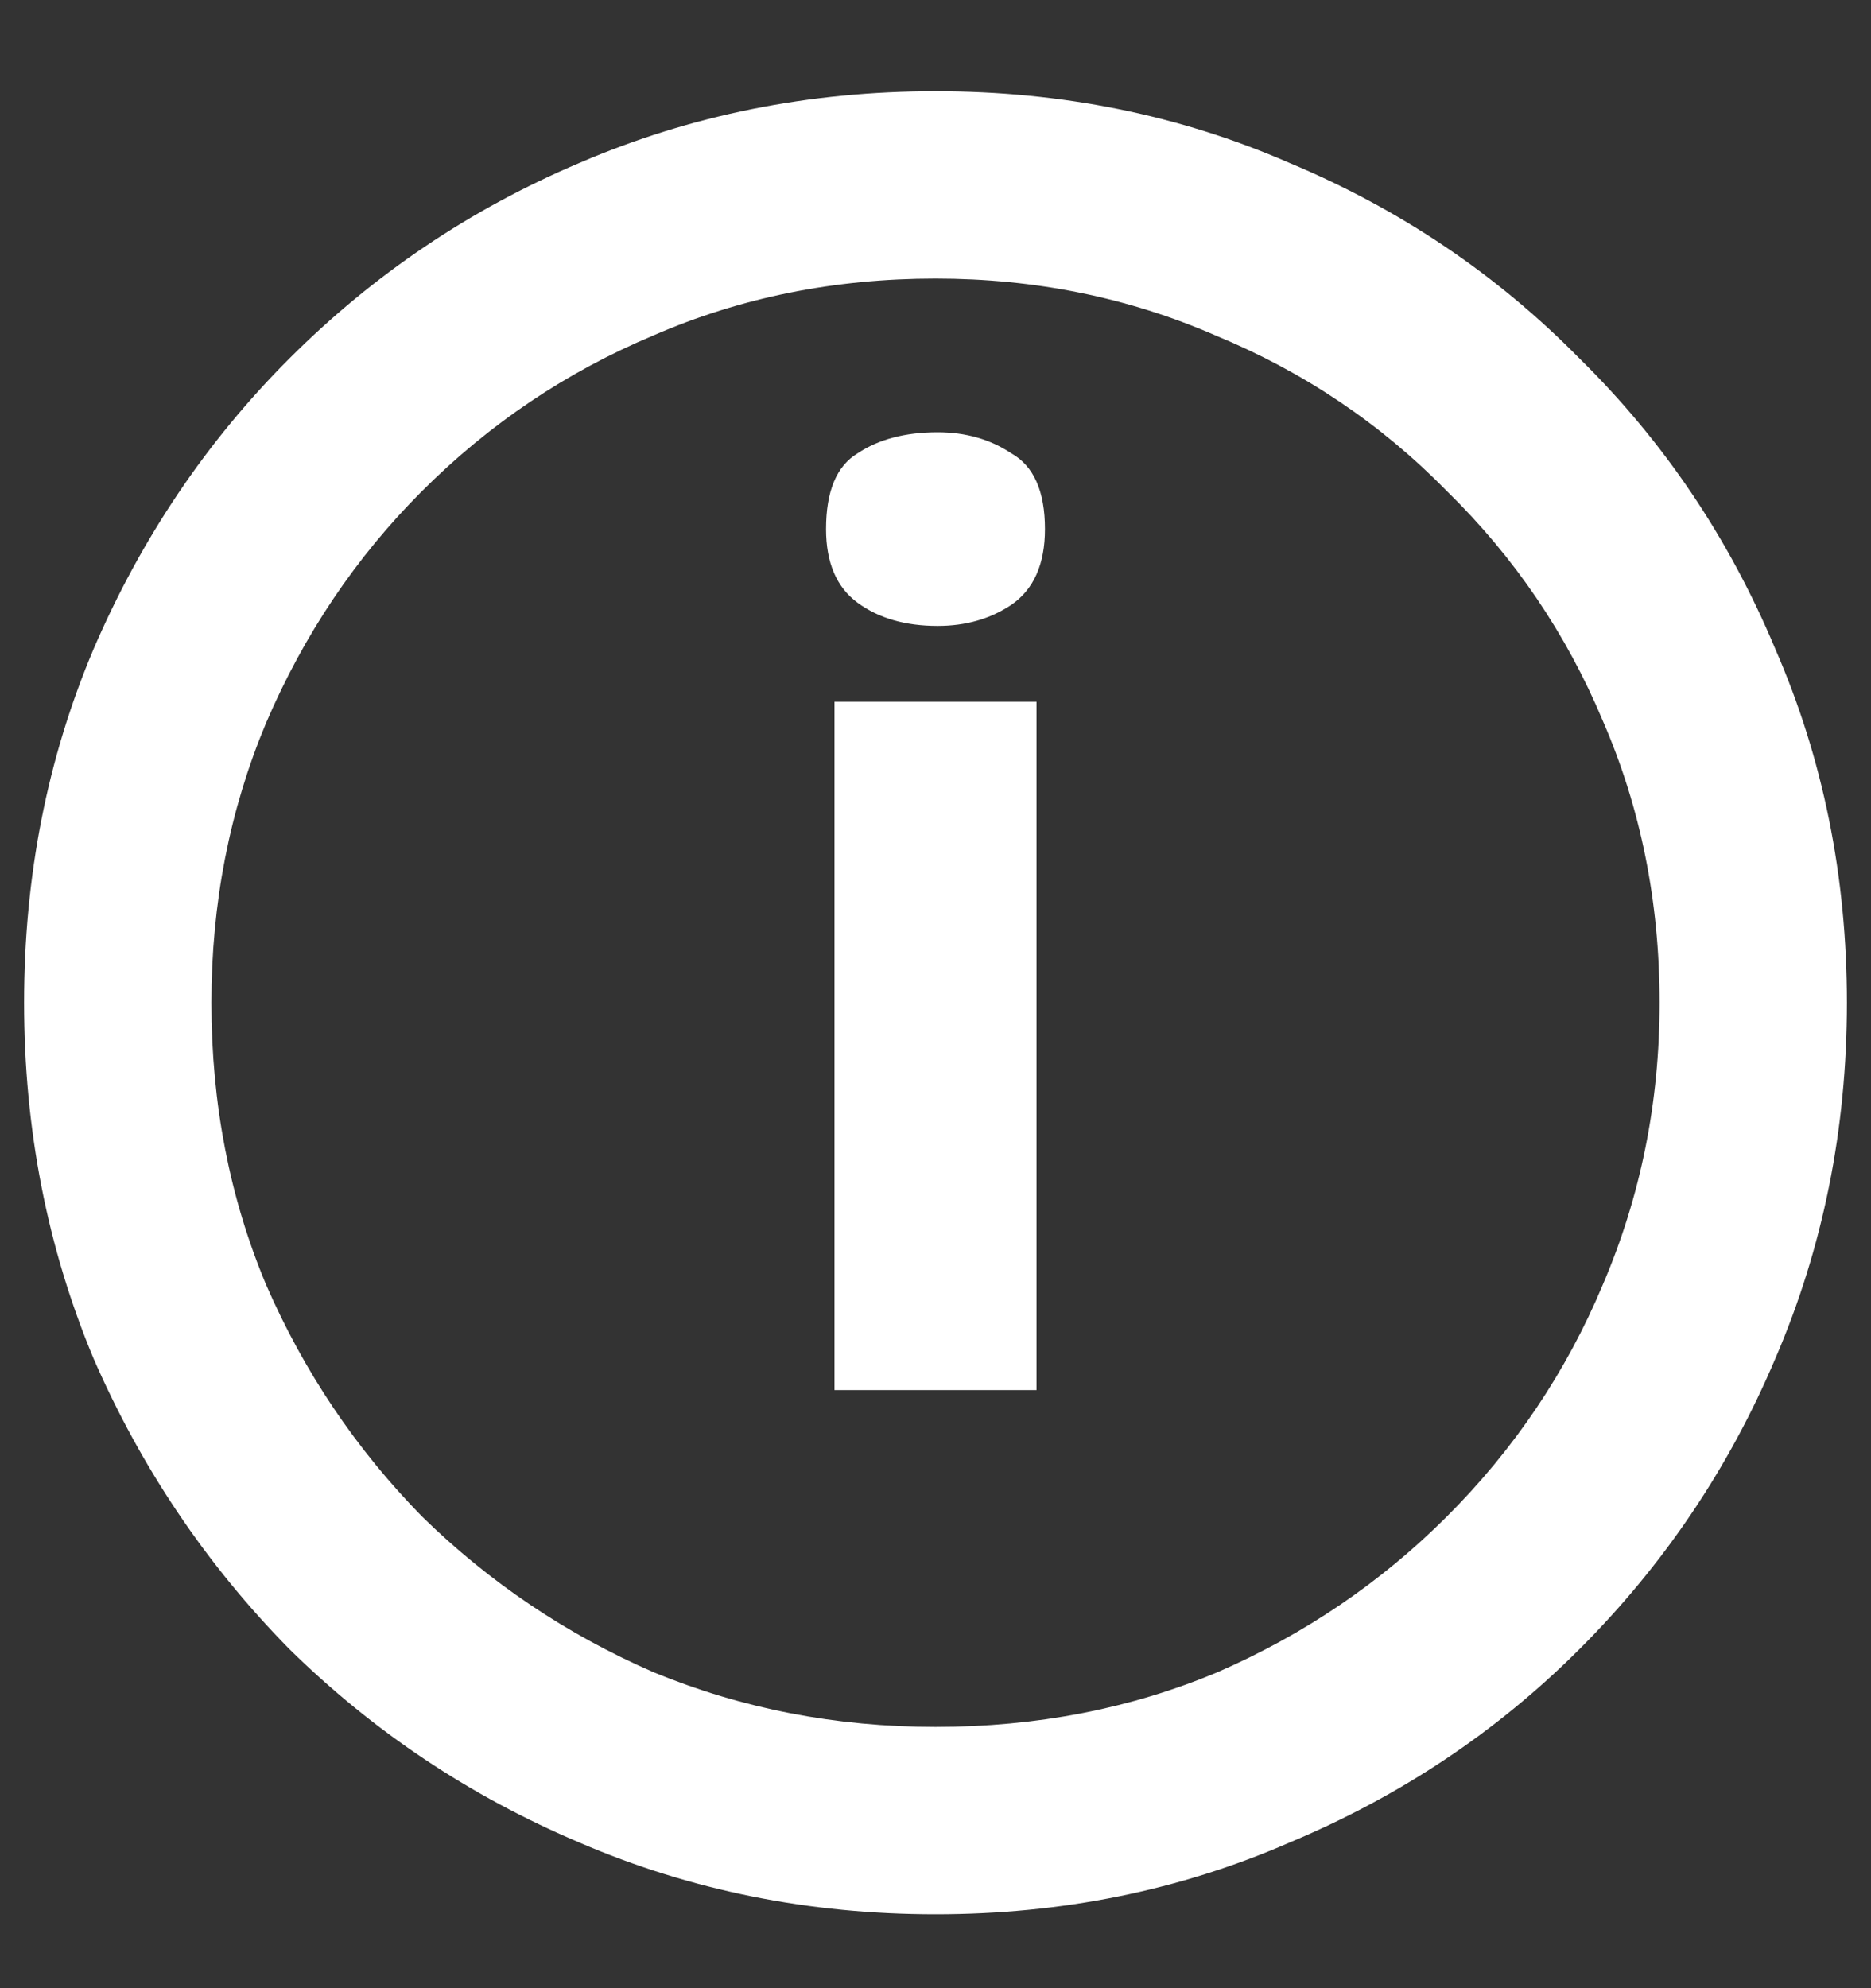 <svg width="16" height="17" viewBox="0 0 16 17" fill="none" xmlns="http://www.w3.org/2000/svg">
<rect x="0" y="0" width="16" height="17" fill="#333333" stroke="none"/>
<path d="M7.136 11.886V6H8.864V11.886H7.136ZM8.018 5.352C7.742 5.352 7.514 5.286 7.334 5.154C7.154 5.022 7.064 4.812 7.064 4.524C7.064 4.2 7.154 3.984 7.334 3.876C7.514 3.756 7.742 3.696 8.018 3.696C8.258 3.696 8.468 3.756 8.648 3.876C8.84 3.984 8.936 4.2 8.936 4.524C8.936 4.824 8.84 5.04 8.648 5.172C8.468 5.292 8.258 5.352 8.018 5.352ZM8 16.368C6.92 16.368 5.906 16.164 4.958 15.756C4.022 15.36 3.194 14.808 2.474 14.1C1.766 13.38 1.208 12.552 0.8 11.616C0.404 10.668 0.206 9.654 0.206 8.574C0.206 7.494 0.404 6.486 0.8 5.55C1.208 4.602 1.766 3.774 2.474 3.066C3.194 2.346 4.022 1.788 4.958 1.392C5.906 0.984 6.92 0.78 8 0.78C9.08 0.78 10.088 0.984 11.024 1.392C11.972 1.788 12.8 2.346 13.508 3.066C14.228 3.774 14.786 4.602 15.182 5.55C15.59 6.486 15.794 7.494 15.794 8.574C15.794 9.654 15.59 10.668 15.182 11.616C14.786 12.552 14.228 13.38 13.508 14.1C12.8 14.808 11.972 15.36 11.024 15.756C10.088 16.164 9.08 16.368 8 16.368ZM8 14.766C8.864 14.766 9.668 14.61 10.412 14.298C11.156 13.974 11.81 13.53 12.374 12.966C12.95 12.39 13.394 11.73 13.706 10.986C14.03 10.23 14.192 9.426 14.192 8.574C14.192 7.71 14.03 6.906 13.706 6.162C13.394 5.418 12.95 4.764 12.374 4.2C11.81 3.624 11.15 3.18 10.394 2.868C9.65 2.544 8.852 2.382 8 2.382C7.136 2.382 6.332 2.544 5.588 2.868C4.844 3.18 4.184 3.624 3.608 4.2C3.044 4.764 2.6 5.424 2.276 6.18C1.964 6.924 1.808 7.722 1.808 8.574C1.808 9.438 1.964 10.242 2.276 10.986C2.6 11.73 3.044 12.39 3.608 12.966C4.184 13.53 4.844 13.974 5.588 14.298C6.344 14.61 7.148 14.766 8 14.766Z" fill="white"/>
</svg>
